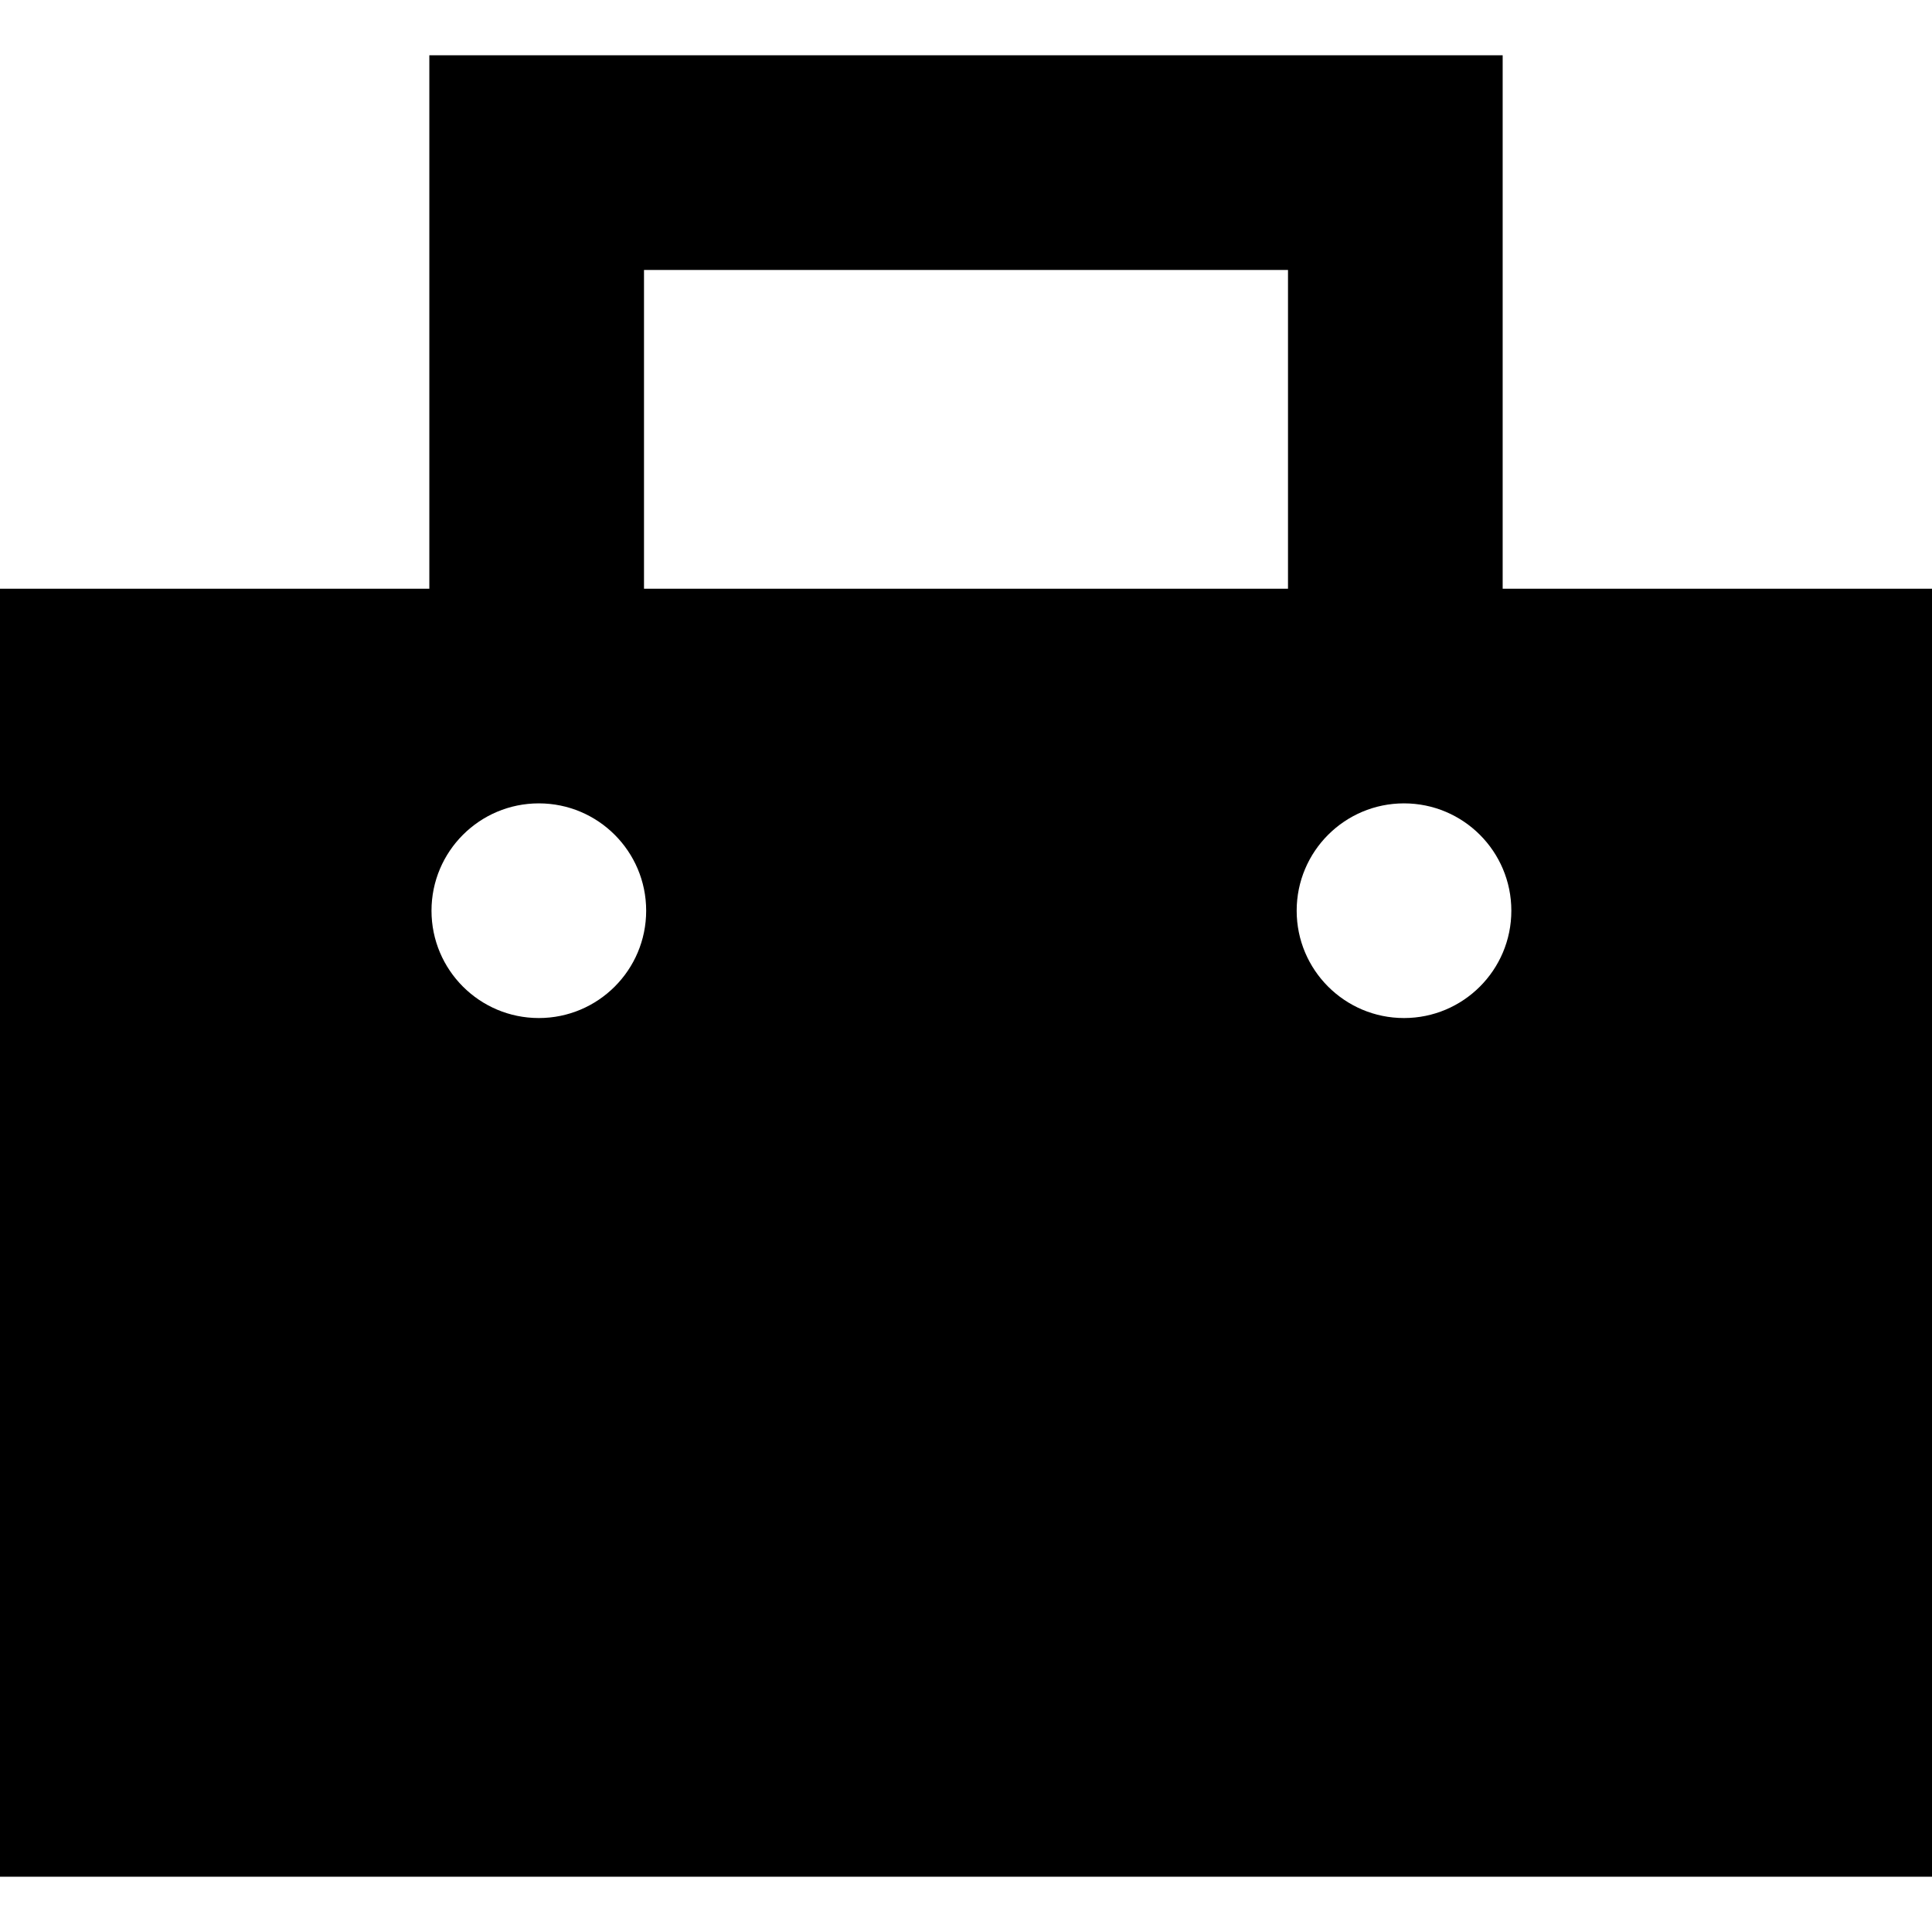 <?xml version='1.0' encoding='iso-8859-1'?>
<!-- Uploaded to: SVG Repo, www.svgrepo.com, Generator: SVG Repo Mixer Tools -->
<svg fill="#000000" height="800px" width="800px" version="1.1" xmlns="http://www.w3.org/2000/svg" viewBox="0 0 297 297" xmlns:xlink="http://www.w3.org/1999/xlink" enable-background="new 0 0 297 297">
  <g>
    <path d="m231,90.5v-82h-165v82h-66v198h297v-198h-66zm-132-49h99v49h-99v-49zm-16.167,115c-9.112,0-16.5-7.388-16.5-16.5s7.388-16.5 16.5-16.5c9.112,0 16.5,7.388 16.5,16.5s-7.388,16.5-16.5,16.5zm133,0c-9.112,0-16.5-7.388-16.5-16.5s7.388-16.5 16.5-16.5c9.112,0 16.5,7.388 16.5,16.5s-7.388,16.5-16.5,16.5z"/>
  </g>
</svg>